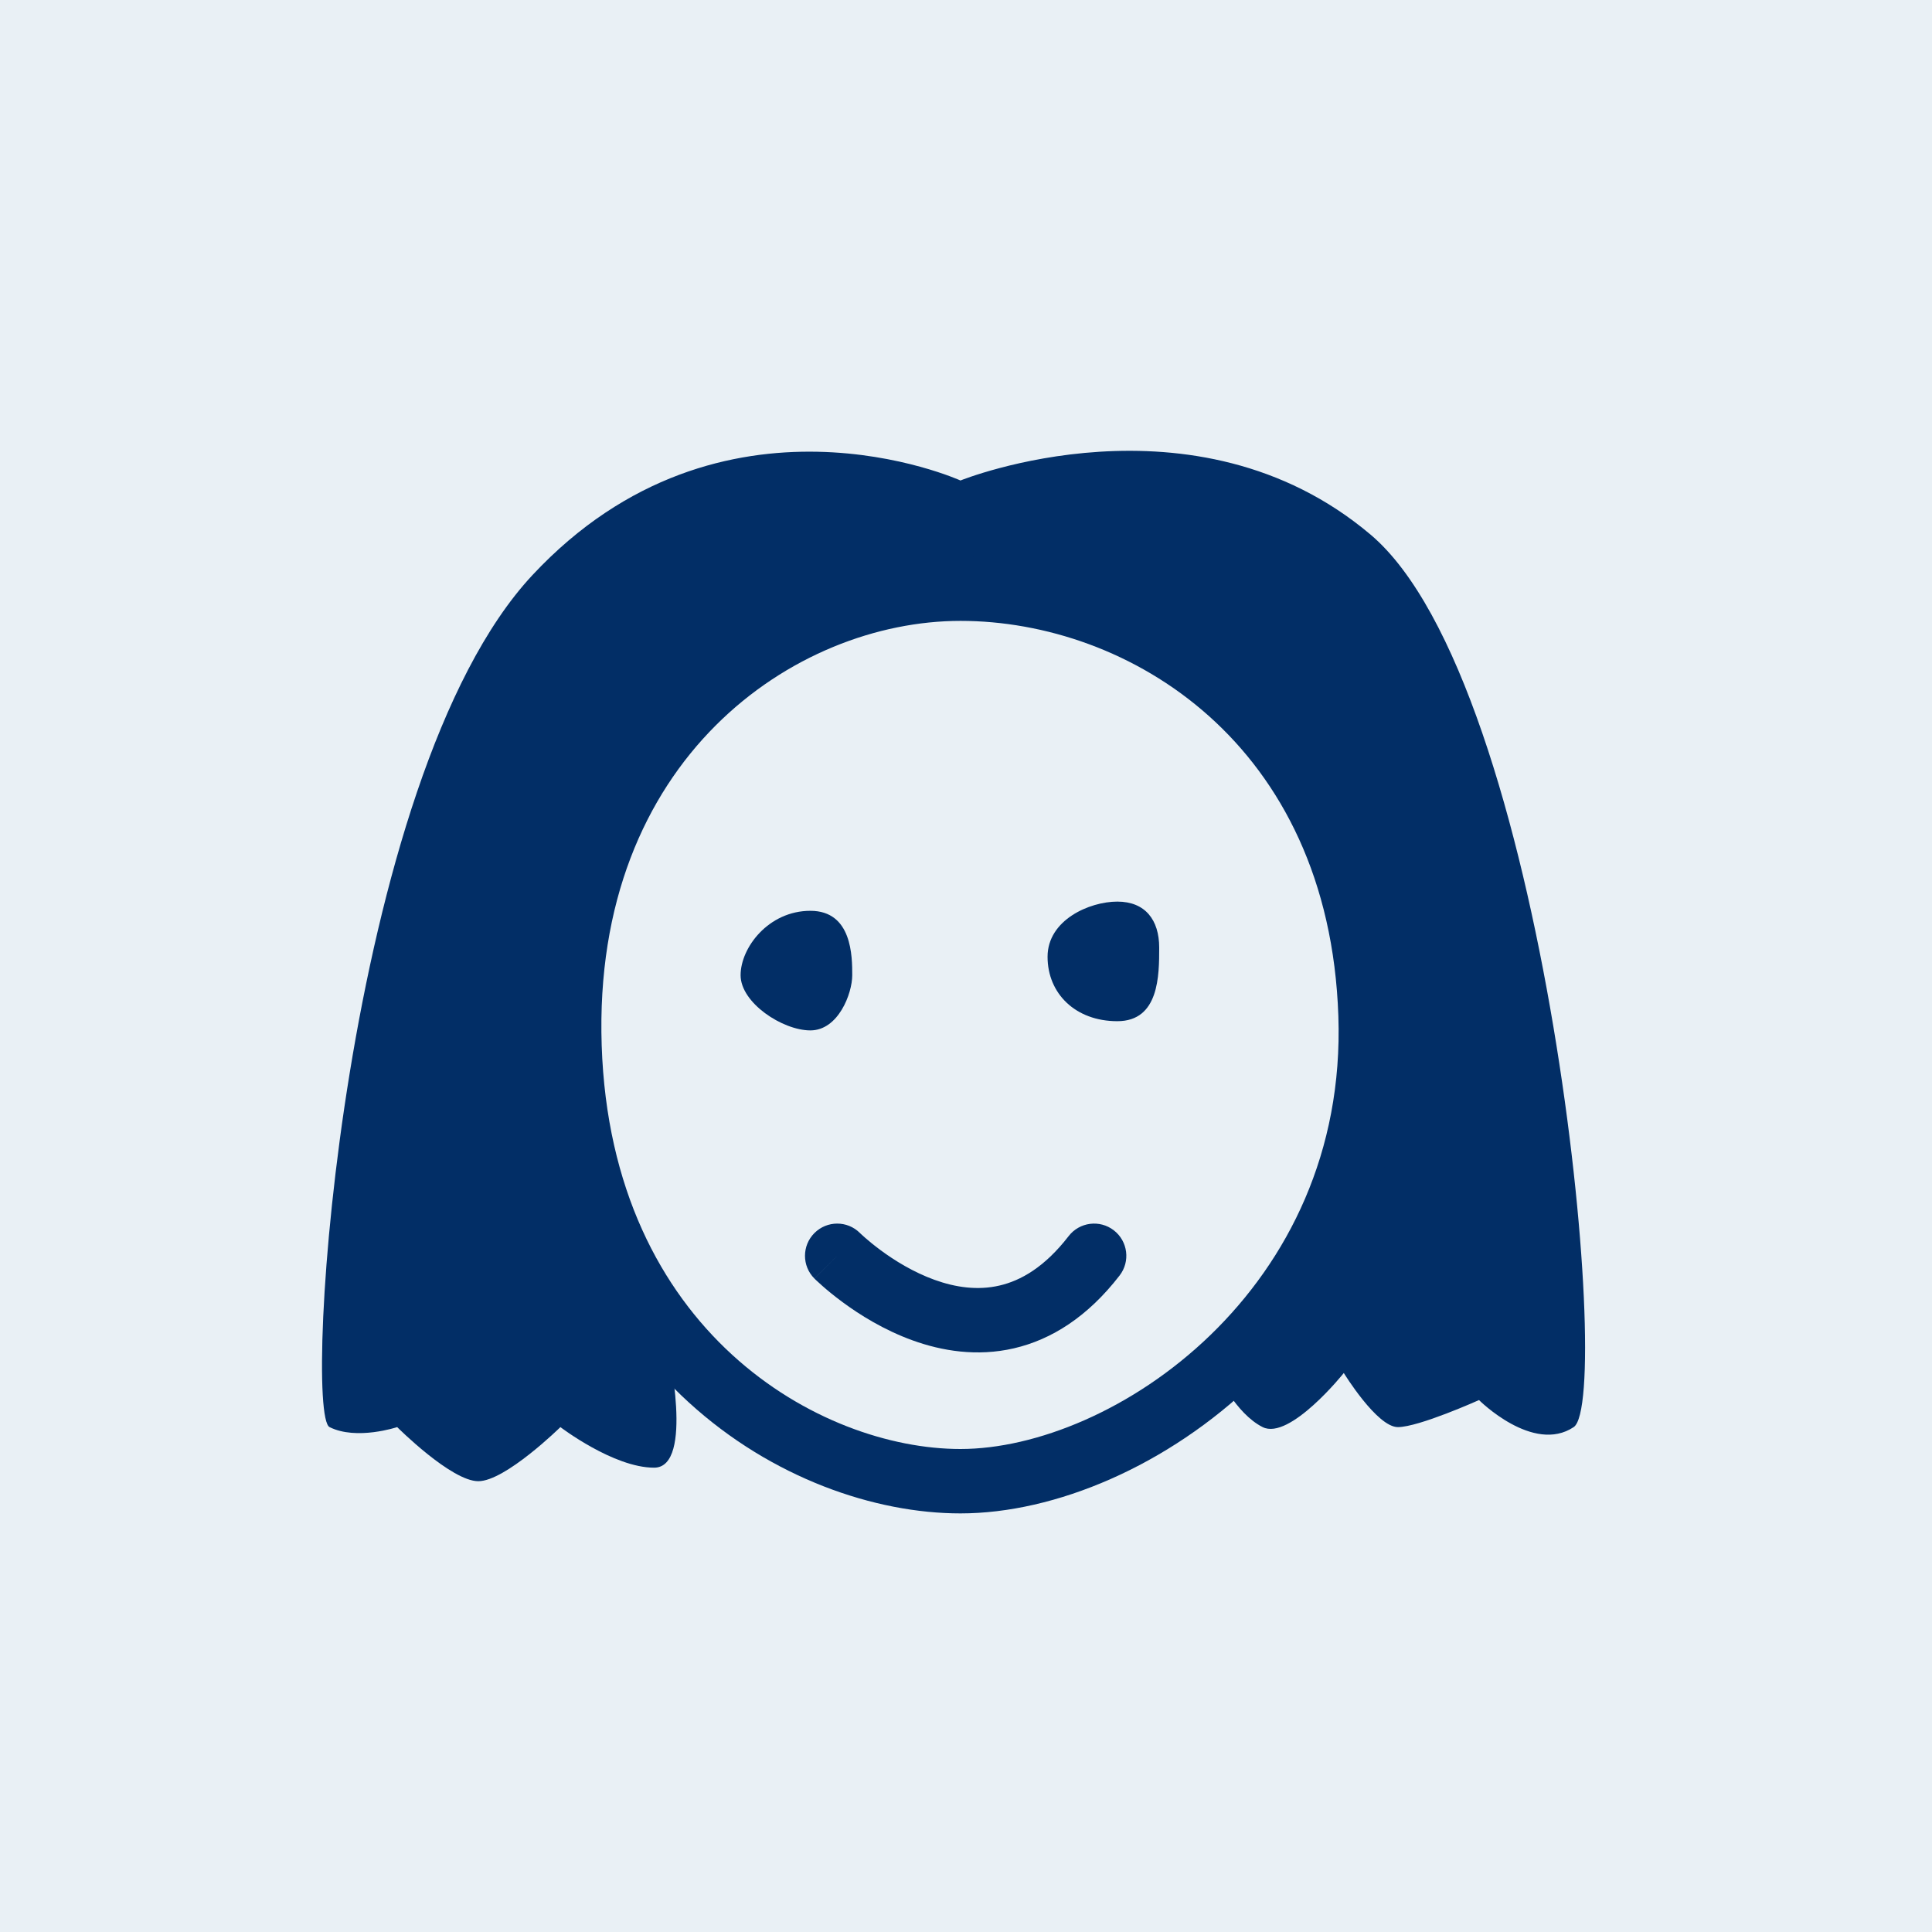 <?xml version="1.0" encoding="UTF-8"?> <svg xmlns="http://www.w3.org/2000/svg" width="60" height="60" viewBox="0 0 60 60" fill="none"><rect width="60" height="60" fill="#E9F0F5"></rect><path d="M17.404 32.348C16.954 26.681 22.834 17.442 29.828 18.282C36.823 19.122 42.253 22.419 42.563 31.52C42.729 36.365 40.606 40.155 37.787 42.64C37.787 42.64 38.373 43.9 39.213 44.32C40.053 44.74 41.733 42.64 41.733 42.64C41.733 42.64 42.763 44.32 43.412 44.32C44.062 44.32 45.932 43.48 45.932 43.48C45.932 43.48 47.612 45.16 48.872 44.32C50.132 43.48 48.032 21.222 42.563 16.602C37.095 11.982 29.828 14.922 29.828 14.922C29.828 14.922 22.414 11.562 16.534 17.862C10.655 24.162 9.395 43.9 10.235 44.32C11.075 44.74 12.335 44.32 12.335 44.32C12.335 44.32 14.014 46 14.854 46C15.694 46 17.404 44.32 17.404 44.32C17.404 44.32 19.054 45.58 20.314 45.58C21.574 45.58 20.734 41.8 20.734 41.8C20.734 41.8 17.853 38.014 17.404 32.348Z" fill="#022E66"></path><path d="M42.563 31.52C42.874 40.622 35.109 46 29.828 46C24.997 46 18 42 17.686 32.5C17.373 23 24.157 18.282 29.828 18.282C35.5 18.282 42.253 22.419 42.563 31.52Z" fill="#E9F0F5"></path><path fill-rule="evenodd" clip-rule="evenodd" d="M16.687 32.533C16.354 22.437 23.623 17.282 29.828 17.282C35.963 17.282 43.231 21.773 43.563 31.486C43.729 36.351 41.73 40.236 38.988 42.891C36.272 45.522 32.771 47 29.828 47C24.511 47 17.02 42.624 16.687 32.533ZM29.828 19.282C24.691 19.282 18.392 23.563 18.686 32.467C18.98 41.376 25.484 45 29.828 45C32.166 45 35.188 43.788 37.597 41.455C39.98 39.146 41.709 35.791 41.564 31.554C41.274 23.064 35.037 19.282 29.828 19.282Z" fill="#022E66"></path><path d="M36 29.429C36 28.571 35.567 28 34.7 28C33.833 28 32.533 28.571 32.533 29.714C32.533 30.857 33.4 31.714 34.7 31.714C36 31.714 36 30.286 36 29.429Z" fill="#022E66"></path><path d="M26.467 30.286C26.467 29.714 26.467 28.286 25.167 28.286C23.867 28.286 23 29.429 23 30.286C23 31.143 24.3 32 25.167 32C26.033 32 26.467 30.857 26.467 30.286Z" fill="#022E66"></path><path fill-rule="evenodd" clip-rule="evenodd" d="M34.591 38.209C35.028 38.547 35.108 39.175 34.77 39.612C33.781 40.892 32.657 41.602 31.49 41.873C30.339 42.139 29.248 41.954 28.346 41.628C27.445 41.303 26.687 40.824 26.164 40.437C25.899 40.242 25.687 40.065 25.54 39.935C25.465 39.87 25.407 39.816 25.366 39.777C25.345 39.758 25.328 39.742 25.316 39.73L25.301 39.715L25.296 39.71L25.294 39.709L25.294 39.708C25.293 39.708 25.293 39.707 26 39L25.293 39.707C24.902 39.317 24.902 38.684 25.293 38.293C25.683 37.903 26.315 37.902 26.705 38.291M26.706 38.291L26.71 38.296C26.715 38.301 26.724 38.309 26.737 38.322C26.763 38.346 26.805 38.385 26.861 38.434C26.973 38.532 27.14 38.672 27.351 38.828C27.78 39.145 28.365 39.509 29.024 39.747C29.681 39.984 30.368 40.08 31.039 39.924C31.695 39.773 32.439 39.358 33.188 38.388C33.526 37.951 34.154 37.871 34.591 38.209" fill="#022E66"></path></svg> 